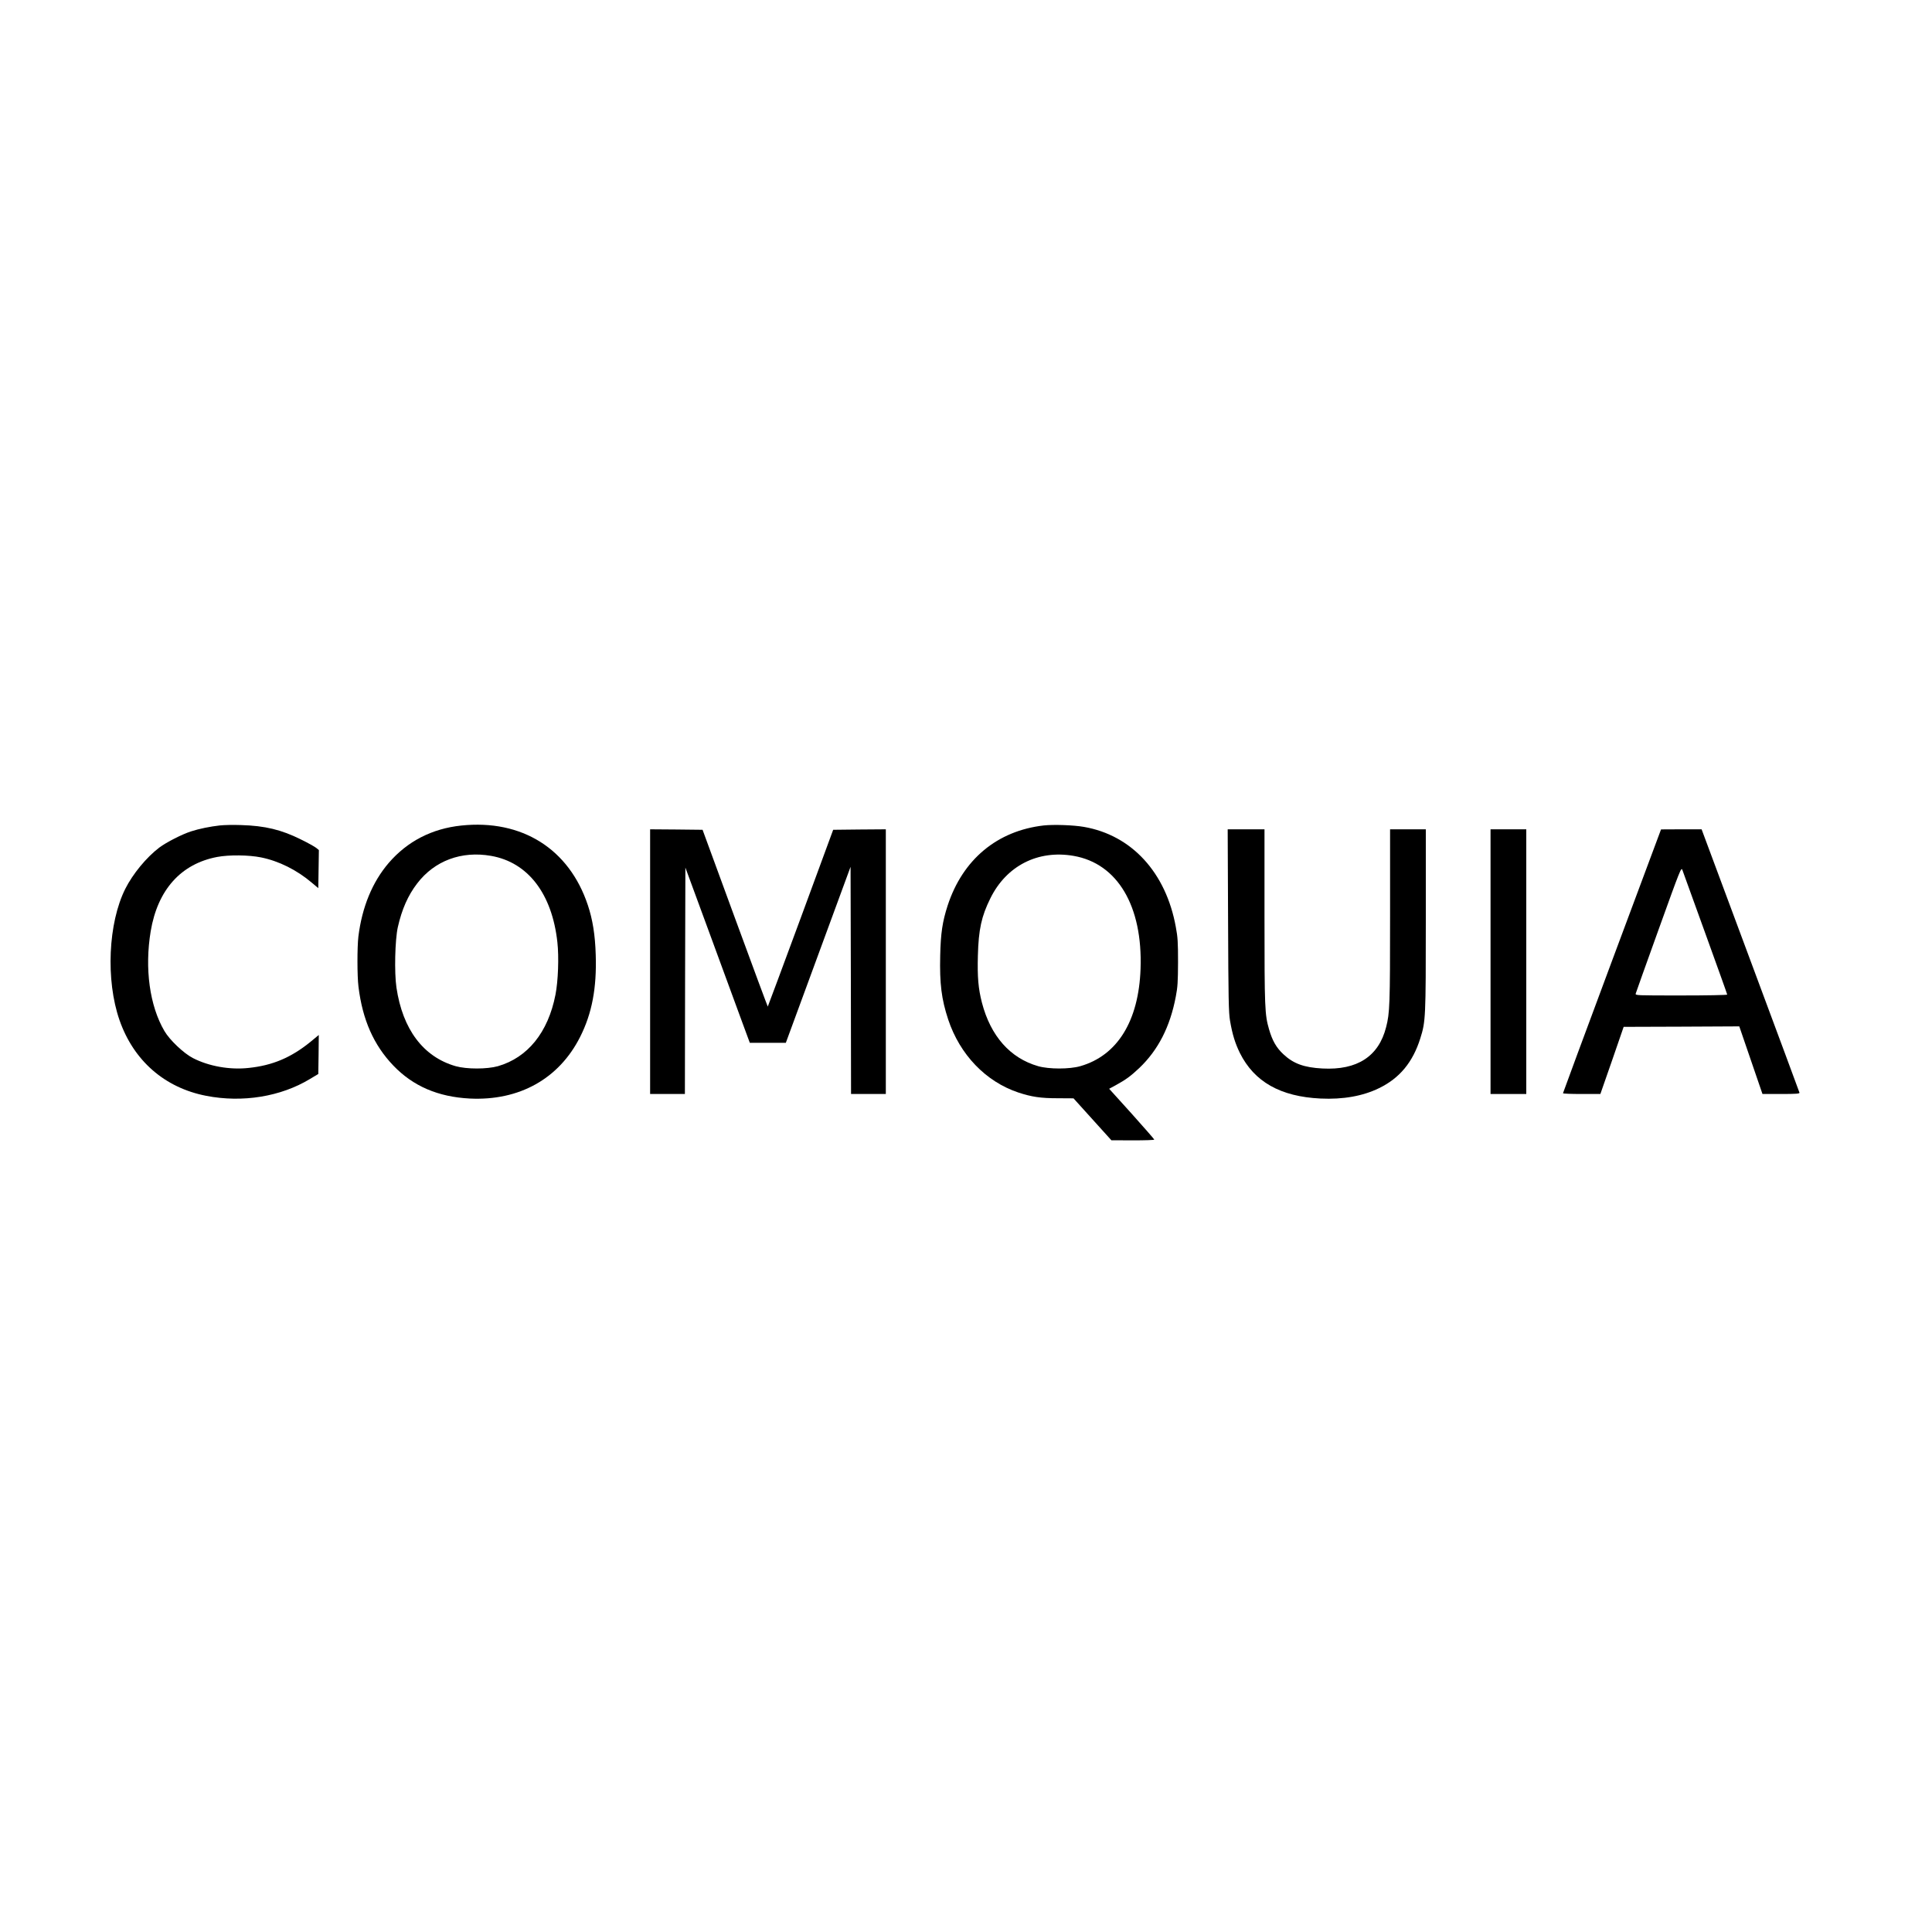 <?xml version="1.0" encoding="UTF-8" standalone="yes"?>
<svg version="1.0" xmlns="http://www.w3.org/2000/svg" width="100mm" height="100mm" viewBox="0 0 2000 615" preserveAspectRatio="xMidYMid meet">
  <g transform="translate(0,615) scale(0.1,-0.1)" fill="#000000" stroke="none">
    <path d="M2275 4530 c-99 -11 -213 -34 -296 -61 -94 -30 -255 -112 -330 -168
-133 -101 -274 -272 -352 -427 -177 -353 -204 -945 -60 -1359 146 -420 468
-701 898 -784 375 -73 770 -9 1073 174 l87 52 3 202 2 202 -87 -72 c-200 -162
-391 -243 -637 -269 -197 -22 -415 17 -581 103 -94 49 -239 186 -293 279 -153
261 -206 647 -142 1033 72 429 313 698 689 769 122 23 327 21 454 -5 183 -37
370 -130 524 -261 l68 -57 3 197 3 197 -28 23 c-15 12 -86 52 -158 87 -202
101 -373 142 -620 149 -77 3 -176 1 -220 -4z"/>
    <path d="M4775 4529 c-304 -32 -558 -163 -751 -387 -169 -197 -276 -456 -314
-762 -13 -109 -13 -411 1 -520 42 -343 158 -604 361 -816 204 -213 463 -324
791 -341 512 -25 923 204 1142 637 123 243 173 507 162 849 -6 207 -32 368
-82 517 -194 582 -683 889 -1310 823z m309 -314 c382 -67 631 -392 686 -894
17 -153 8 -403 -20 -544 -76 -389 -287 -650 -595 -739 -114 -32 -325 -32 -438
0 -335 96 -549 381 -613 814 -23 156 -15 492 14 624 42 186 105 329 200 453
180 236 459 340 766 286z"/>
    <path d="M10805 4530 c-482 -55 -839 -352 -995 -829 -54 -167 -72 -286 -77
-518 -7 -291 13 -451 83 -663 121 -363 388 -641 724 -754 139 -46 233 -60 409
-60 l164 -1 196 -217 196 -217 223 -1 c122 0 222 3 221 8 0 4 -105 124 -233
267 l-234 259 70 38 c102 56 153 93 242 177 196 187 319 428 378 740 19 99 22
151 23 356 0 206 -3 258 -23 364 -102 563 -456 950 -951 1036 -108 19 -313 26
-416 15z m309 -315 c455 -79 716 -520 693 -1169 -19 -541 -240 -898 -624
-1008 -112 -32 -324 -32 -436 0 -290 83 -492 312 -582 657 -38 148 -48 265
-42 488 7 269 37 407 129 592 166 338 493 504 862 440z"/>
    <path d="M6730 3120 l0 -1370 180 0 180 0 2 1172 3 1172 259 -704 c142 -388
292 -796 333 -907 l75 -203 187 0 186 0 335 911 335 911 3 -1176 2 -1176 180
0 180 0 0 1370 0 1370 -272 -2 -273 -3 -336 -913 c-186 -503 -339 -915 -341
-917 -1 -2 -154 409 -339 914 l-336 916 -271 3 -272 2 0 -1370z"/>
    <path d="M12713 3548 c3 -815 6 -956 20 -1038 24 -142 53 -235 102 -335 149
-299 420 -452 835 -472 232 -11 437 25 605 107 213 103 350 268 428 516 55
175 57 209 57 1228 l0 936 -185 0 -185 0 0 -897 c0 -922 -3 -1003 -41 -1151
-77 -303 -299 -447 -659 -428 -190 10 -301 50 -405 148 -72 67 -114 140 -148
258 -44 153 -47 214 -47 1168 l0 902 -191 0 -190 0 4 -942z"/>
    <path d="M15430 3120 l0 -1370 185 0 185 0 0 1370 0 1370 -185 0 -185 0 0
-1370z"/>
    <path d="M16687 3127 c-279 -749 -507 -1365 -507 -1369 0 -5 87 -8 194 -8
l193 0 121 347 120 348 598 2 599 3 120 -350 120 -350 193 0 c158 0 193 3 190
14 -2 7 -230 623 -508 1369 l-505 1357 -210 0 -210 -1 -508 -1362z m967 284
c124 -343 226 -627 226 -632 0 -5 -212 -9 -476 -9 -471 0 -476 0 -471 20 3 11
110 311 238 666 225 625 233 645 245 613 7 -19 114 -315 238 -658z"/>
  </g>
</svg>